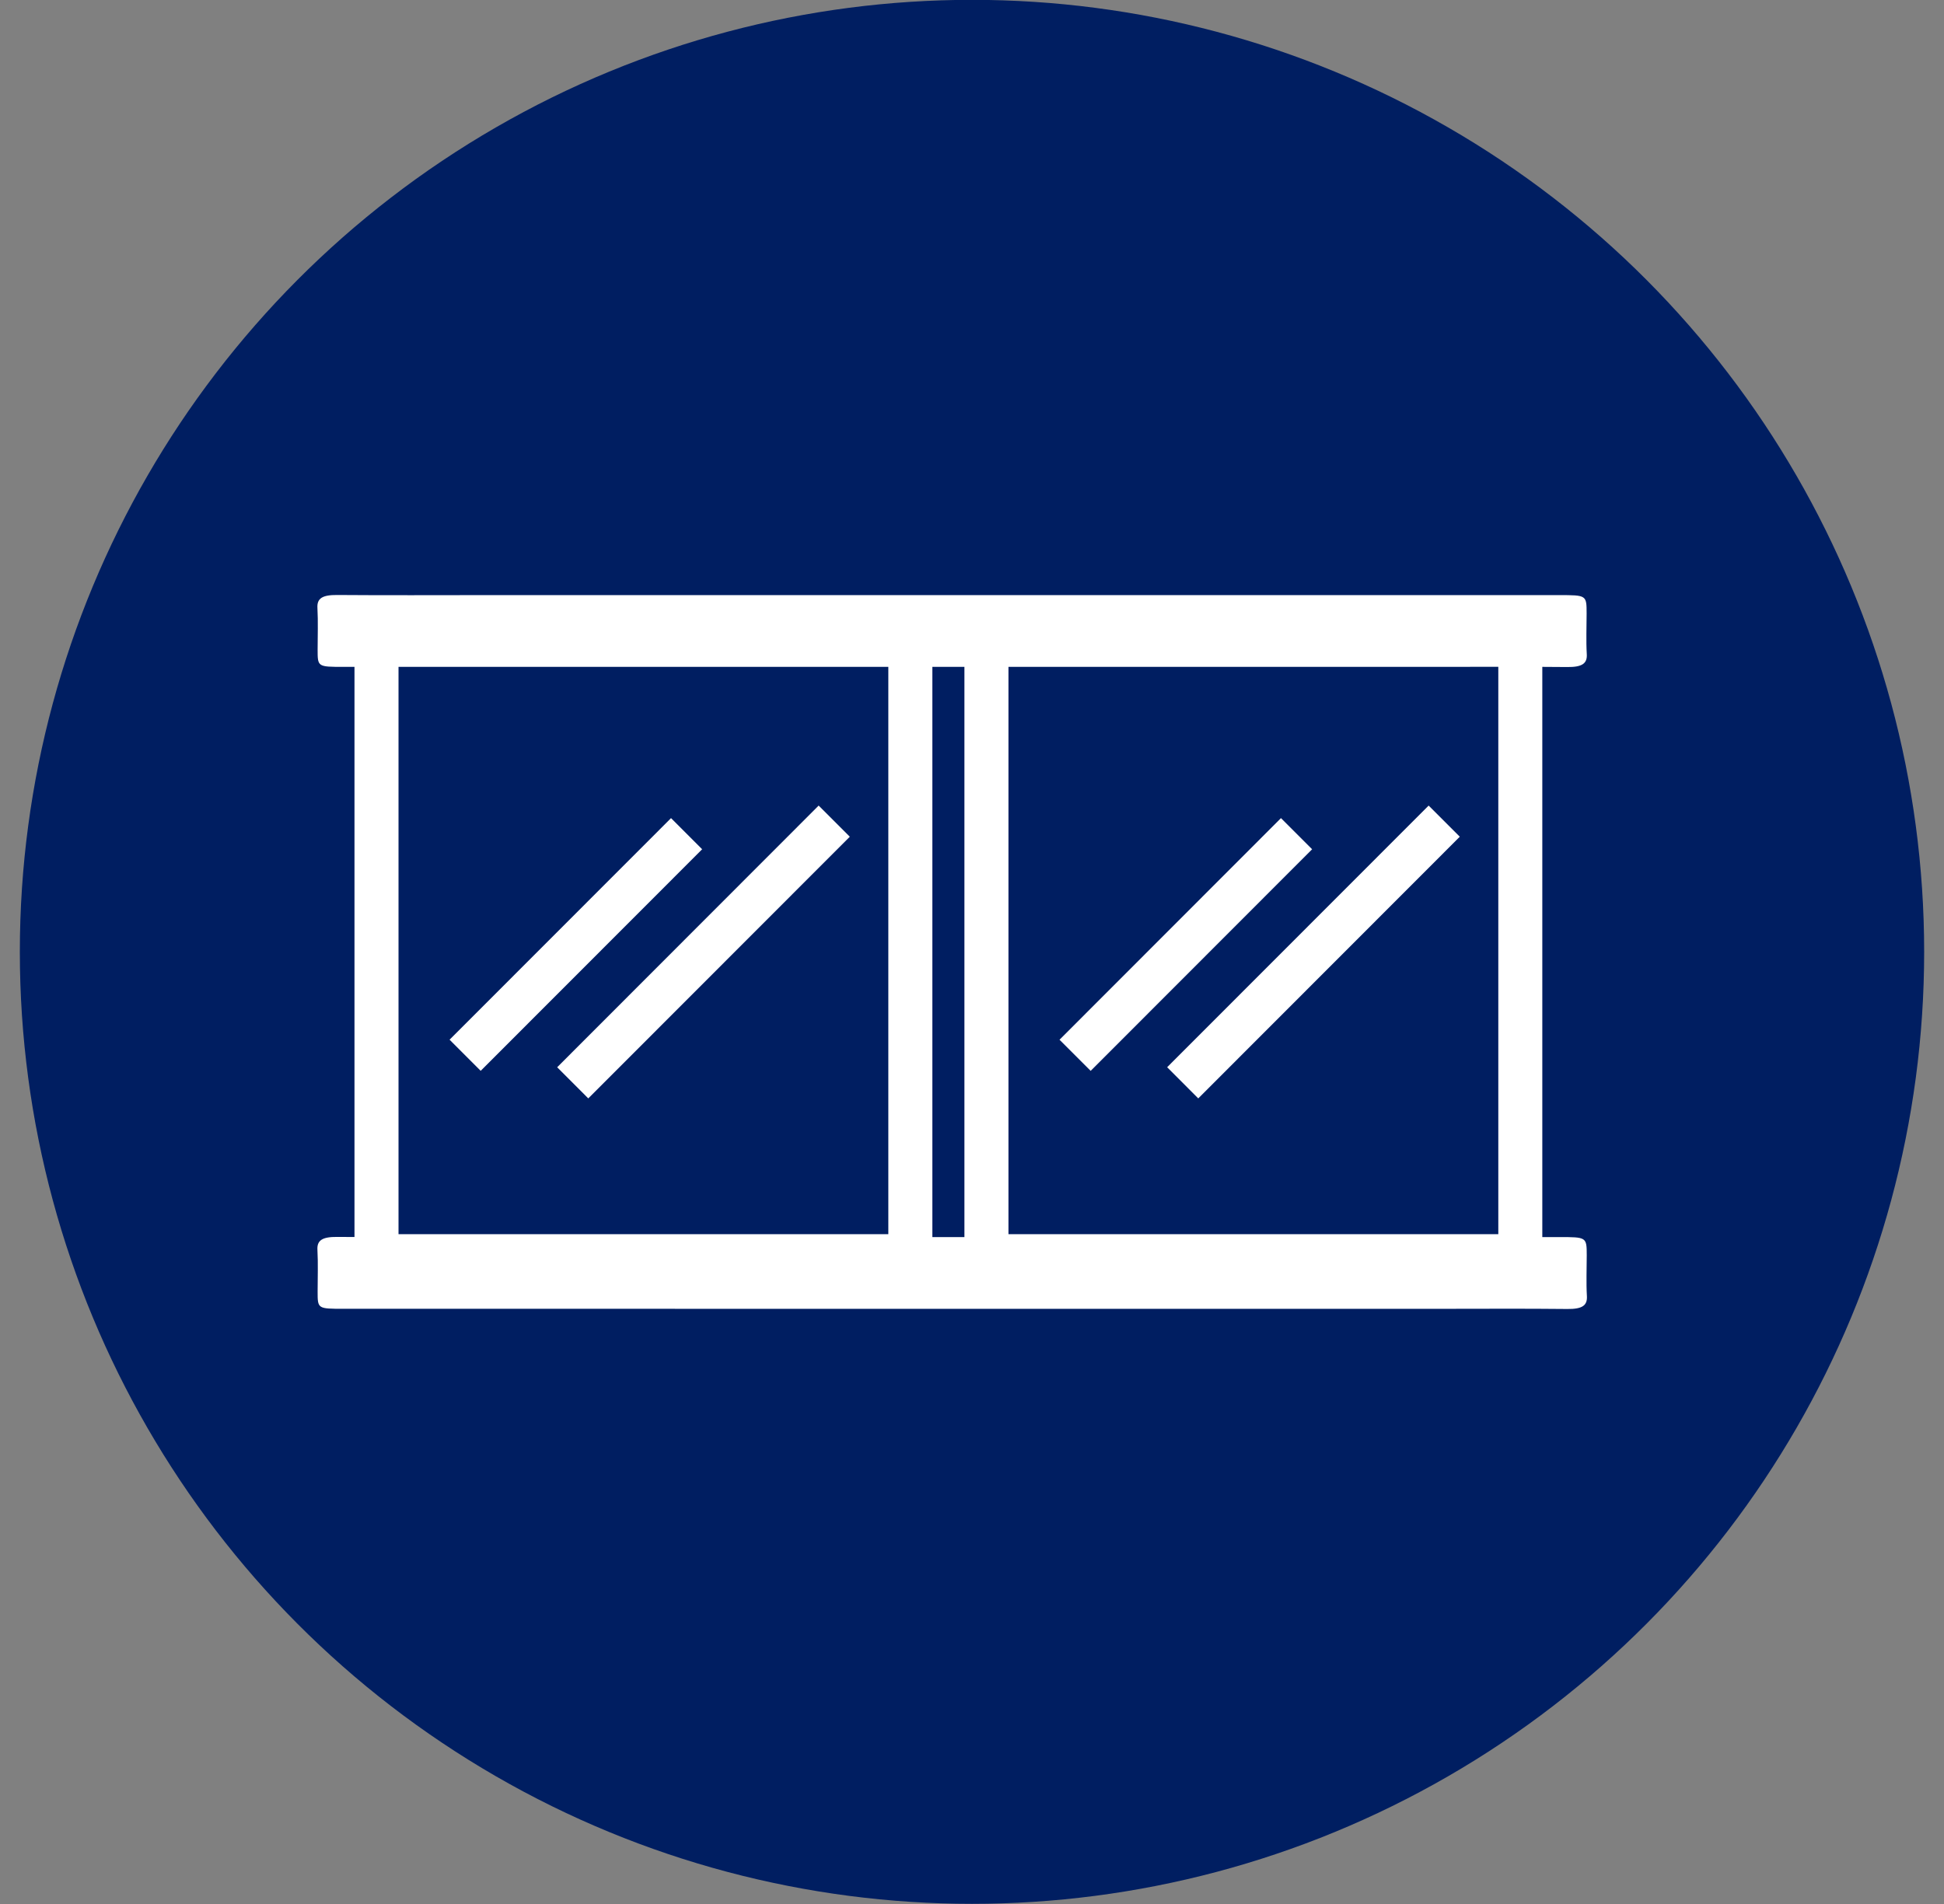 <?xml version="1.0" encoding="UTF-8"?> <svg xmlns="http://www.w3.org/2000/svg" width="49" height="48" viewBox="0 0 49 48" fill="none"><rect x="0" y="0" width="49" height="48" fill="#808080" stroke="none"/><circle cx="24.5" cy="23.996" r="24" fill="#001E61"></circle><path d="M8.664 32.995C8.007 32.995 8.006 32.995 8.006 32.562C8.006 32.21 8.02 31.858 8.001 31.507C7.988 31.268 8.124 31.18 8.5 31.183C9.753 31.194 11.006 31.187 12.259 31.187H39.295C39.993 31.187 39.994 31.187 39.995 31.649C39.995 31.991 39.979 32.334 39.999 32.676C40.013 32.914 39.879 33.004 39.505 33C38.423 32.988 37.341 32.996 36.259 32.996L8.664 32.995Z" fill="white"></path><path d="M8.664 16.812C8.007 16.812 8.006 16.812 8.006 16.379C8.006 16.027 8.02 15.675 8.001 15.324C7.988 15.085 8.124 14.997 8.5 15C9.753 15.01 11.006 15.003 12.259 15.003H39.293C39.991 15.003 39.991 15.003 39.992 15.465C39.992 15.807 39.976 16.15 39.996 16.491C40.011 16.73 39.876 16.82 39.502 16.816C38.42 16.805 37.338 16.812 36.256 16.812H8.664Z" fill="white"></path><path d="M23.501 32.224H8.935V15.543H23.501V32.224ZM10.045 31.114H22.391V16.654H10.045V31.114Z" fill="white"></path><path d="M16.914 20.625L11.332 26.211L12.116 26.996L17.698 21.41L16.914 20.625Z" fill="white"></path><path d="M20.635 20.309L14.044 26.906L14.828 27.691L21.42 21.094L20.635 20.309Z" fill="white"></path><path d="M38.875 32.224H24.309V15.543H38.875V32.224ZM25.419 31.114H37.766V16.654H25.419V31.114Z" fill="white"></path><path d="M32.288 20.625L26.706 26.212L27.491 26.997L33.073 21.41L32.288 20.625Z" fill="white"></path><path d="M36.01 20.309L29.419 26.905L30.203 27.691L36.795 21.094L36.01 20.309Z" fill="white"></path></svg> 